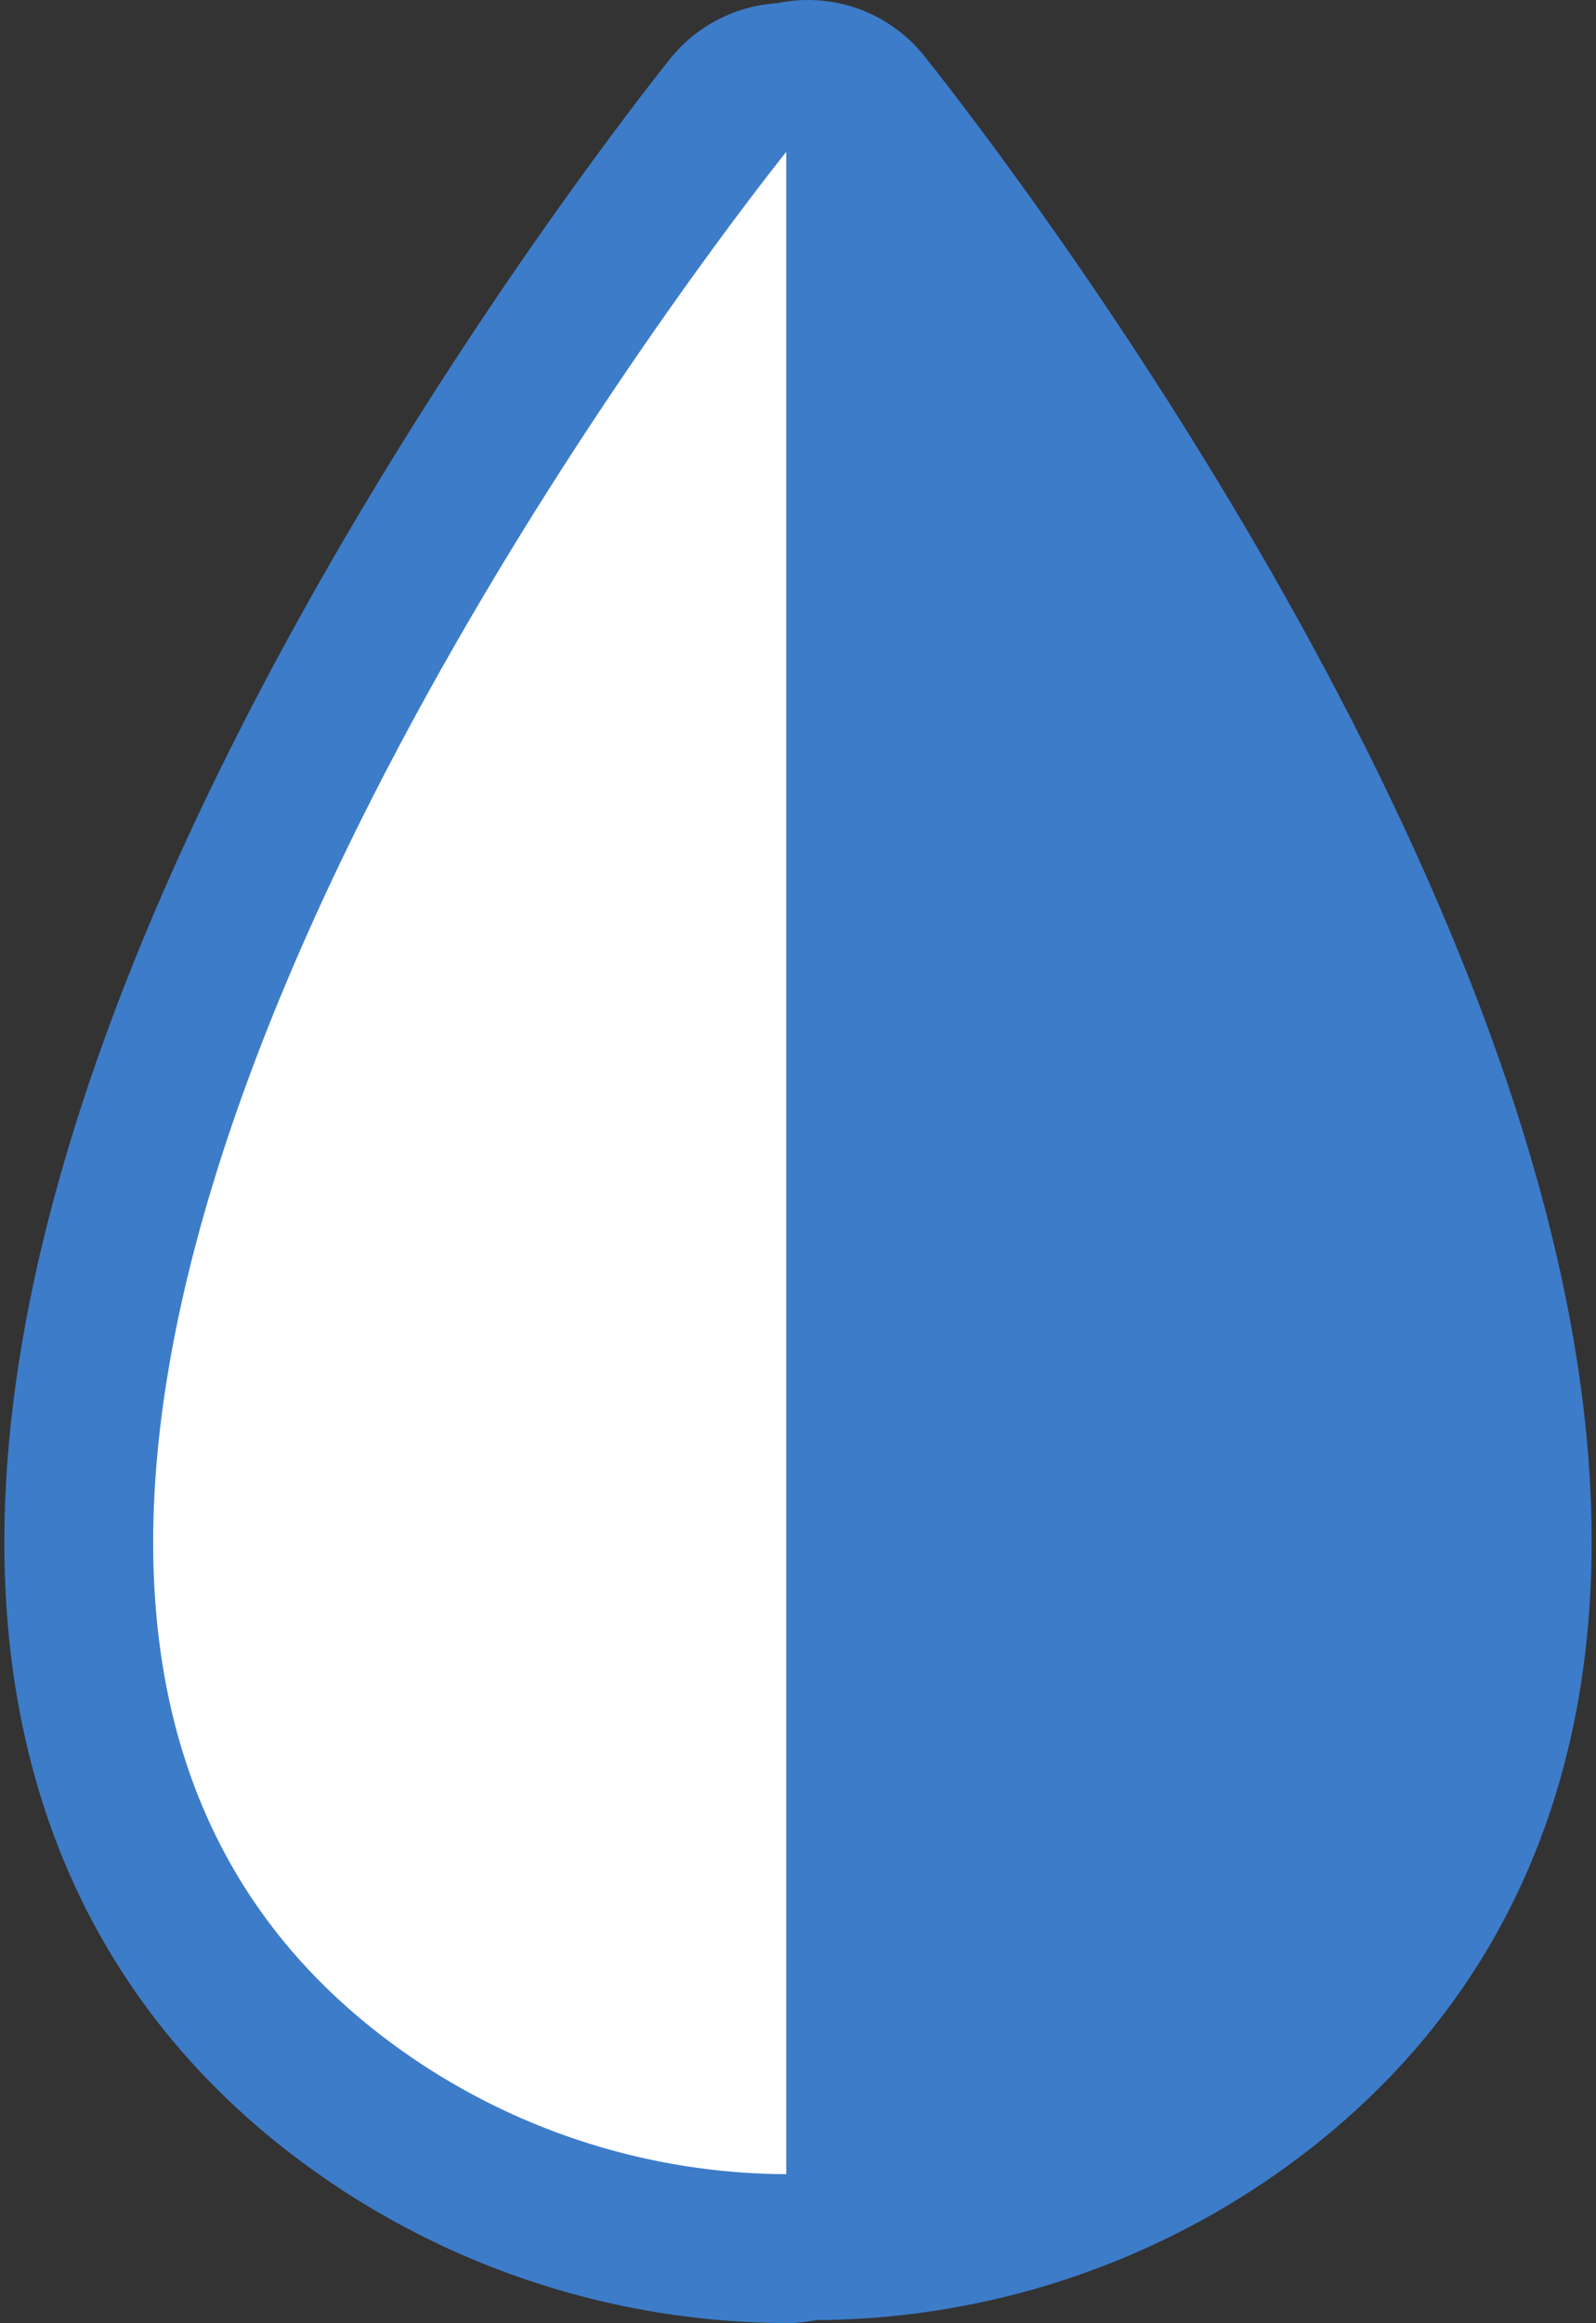 <svg xmlns="http://www.w3.org/2000/svg" width="16.087" height="23.404" viewBox="0 0 16.087 23.404">
  <rect x="0" y="0" width="16.087" height="23.404" fill="#333333" stroke="none"/>
  <defs>
    <style>
      .cls-1 {
        fill: none;
      }

      .cls-1, .cls-2 {
        stroke: #3d7cc9;
        stroke-linejoin: round;
        stroke-width: 3px;
      }

      .cls-2 {
        fill: #3d7cc9;
      }

      .cls-3 {
        fill: #fff;
      }
    </style>
  </defs>
  <g id="Component_4_1" data-name="Component 4 – 1" transform="translate(1.544 1.5)">
    <path id="Path_371" data-name="Path 371" class="cls-1" d="M231.689,208.318v20.374a6.746,6.746,0,0,1-3.83-1.213C220.635,222.433,230.976,209.215,231.689,208.318Z" transform="translate(-225.308 -208.288)"/>
    <path id="Path_372" data-name="Path 372" class="cls-2" d="M296.289,227.108a6.658,6.658,0,0,1-3.951,1.266V208C292.876,208.672,303.376,221.962,296.289,227.108Z" transform="translate(-285.738 -208)"/>
    <path id="Path_373" data-name="Path 373" class="cls-3" d="M231.689,208.318v20.374a6.746,6.746,0,0,1-3.83-1.213C220.635,222.433,230.976,209.215,231.689,208.318Z" transform="translate(-225.308 -208.288)"/>
  </g>
</svg>
